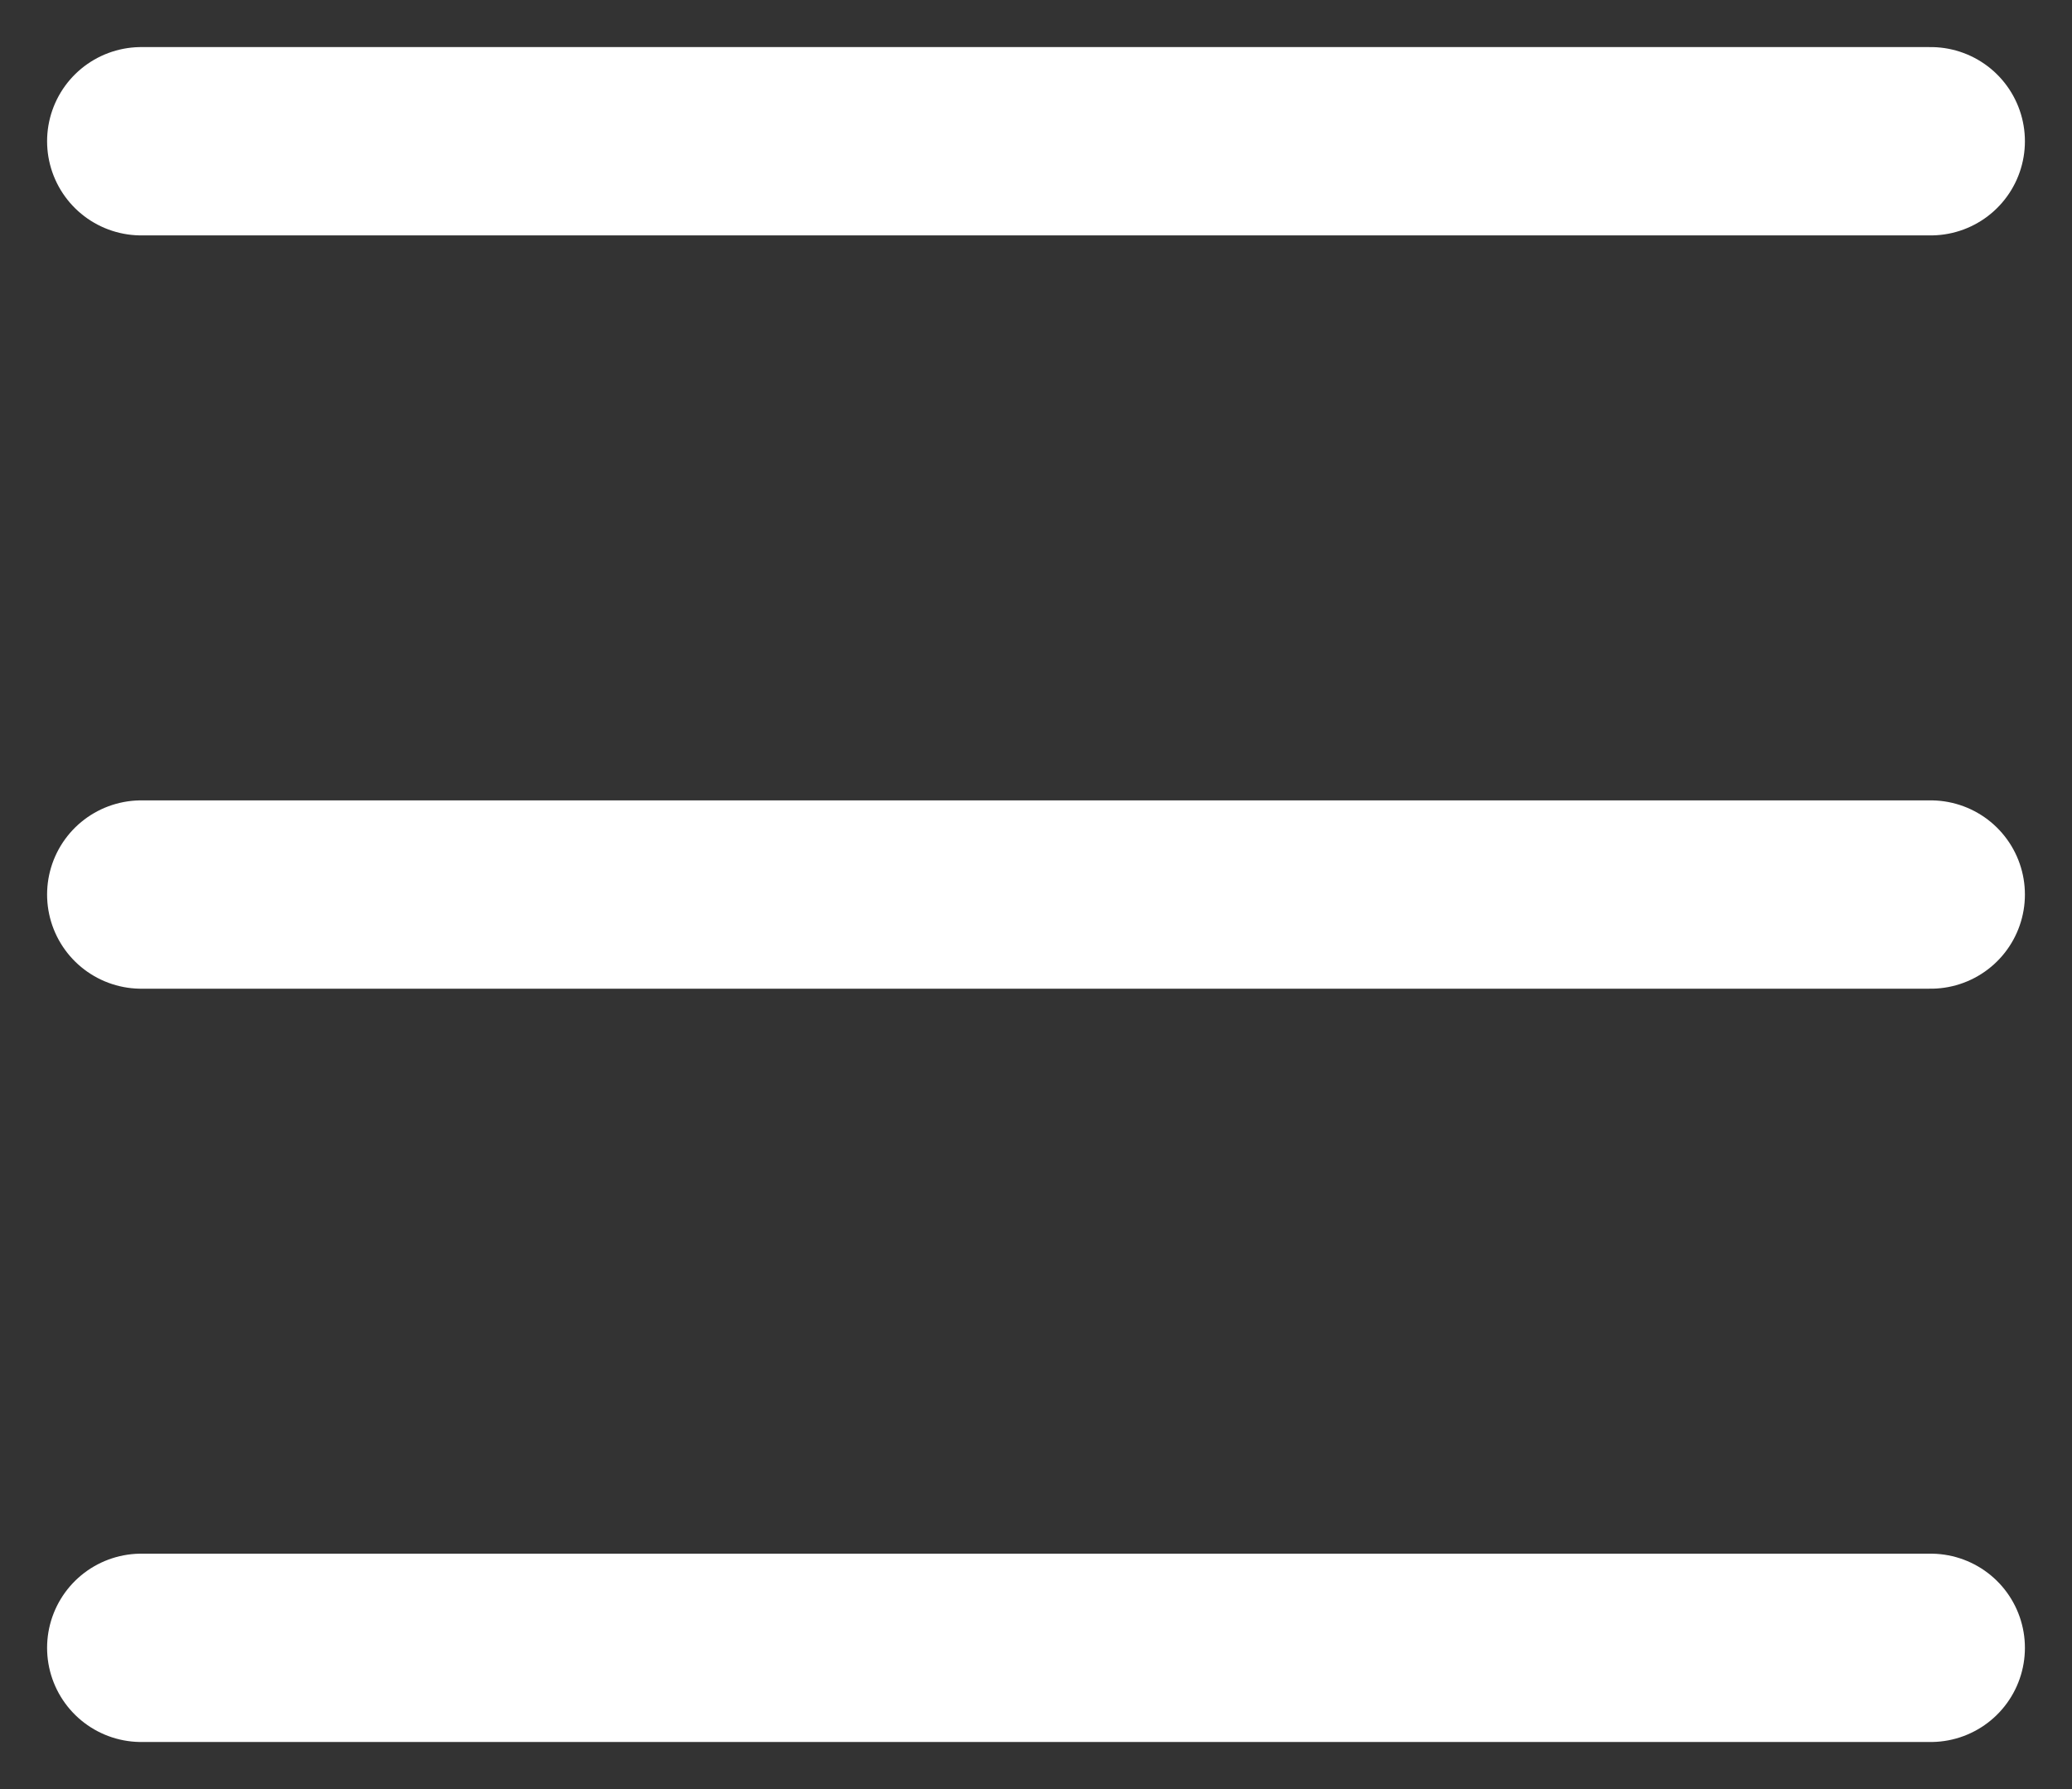 <?xml version="1.0" encoding="UTF-8"?>
<svg width="22px" height="19px" viewBox="0 0 22 19" version="1.1" xmlns="http://www.w3.org/2000/svg" xmlns:xlink="http://www.w3.org/1999/xlink">
    <rect x="0" y="0" width="22" height="19" fill="#333333" stroke="none"/>
    <title>Group</title>
    <g id="Symbols" stroke="none" stroke-width="1" fill="none" fill-rule="evenodd" stroke-linecap="round">
        <g id="menu_hamburguer" transform="translate(-15, -15)" stroke="#FFFFFF" stroke-width="2">
            <g id="Group" transform="translate(16, 16)">
                <line x1="0.5" y1="0.5" x2="19.5" y2="0.5" id="Line"></line>
                <line x1="0.5" y1="8.5" x2="19.5" y2="8.5" id="Line-Copy"></line>
                <line x1="0.5" y1="16.5" x2="19.5" y2="16.5" id="Line-Copy-2"></line>
            </g>
        </g>
    </g>
</svg>